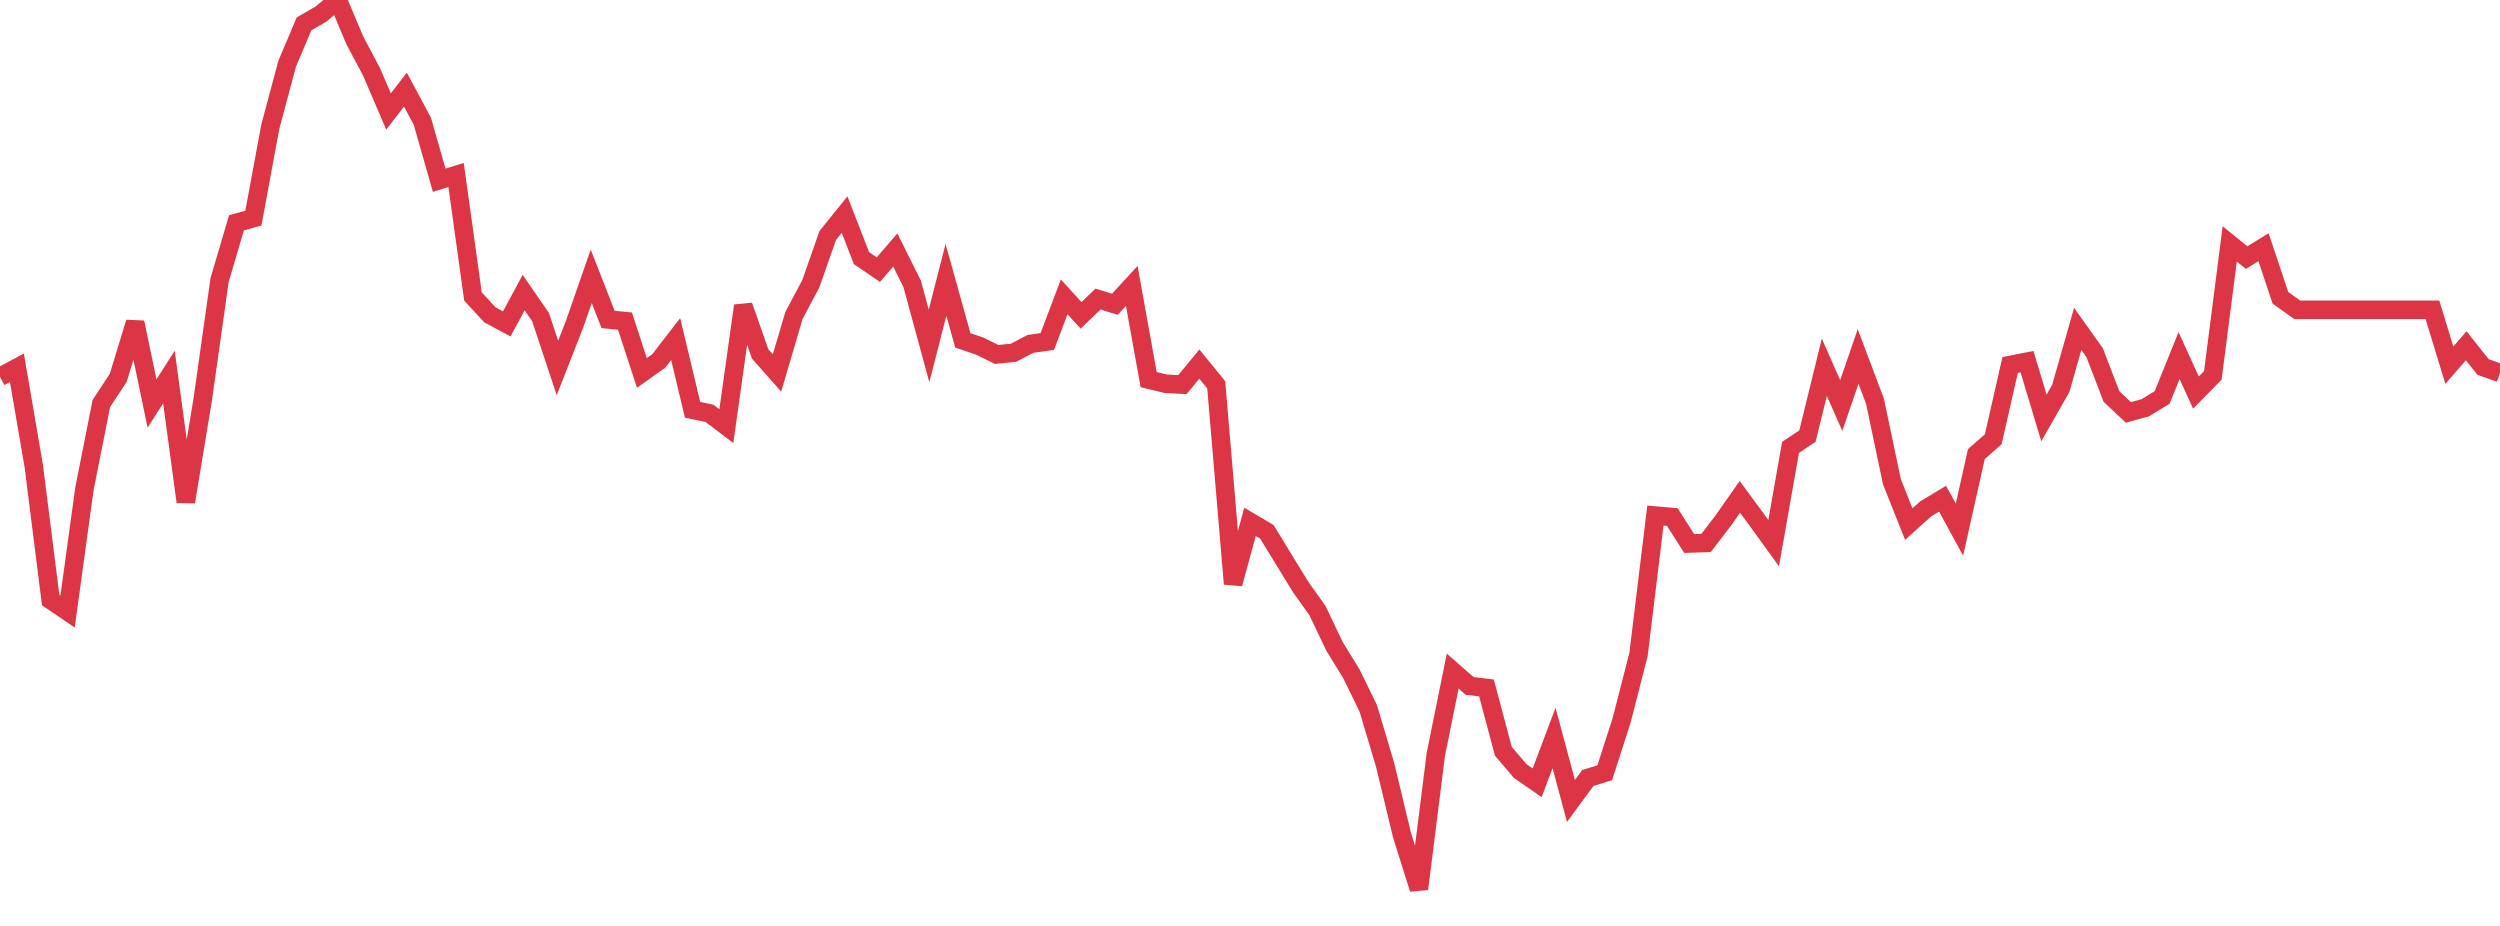 <?xml version="1.0" standalone="no"?>
<!DOCTYPE svg PUBLIC "-//W3C//DTD SVG 1.1//EN" "http://www.w3.org/Graphics/SVG/1.1/DTD/svg11.dtd">
<svg width="135" height="50" viewBox="0 0 135 50" preserveAspectRatio="none" class="sparkline" xmlns="http://www.w3.org/2000/svg"
xmlns:xlink="http://www.w3.org/1999/xlink"><path  class="sparkline--line" d="M 0 20.35 L 0 20.35 L 0.912 19.86 L 1.824 25.17 L 2.736 32.4 L 3.649 33.02 L 4.561 26.38 L 5.473 21.79 L 6.385 20.4 L 7.297 17.41 L 8.209 21.79 L 9.122 20.36 L 10.034 27.1 L 10.946 21.58 L 11.858 15.12 L 12.77 12.03 L 13.682 11.78 L 14.595 6.85 L 15.507 3.44 L 16.419 1.29 L 17.331 0.76 L 18.243 0 L 19.155 2.17 L 20.068 3.89 L 20.98 6.02 L 21.892 4.84 L 22.804 6.54 L 23.716 9.73 L 24.628 9.45 L 25.541 16.01 L 26.453 17 L 27.365 17.49 L 28.277 15.8 L 29.189 17.12 L 30.101 19.87 L 31.014 17.54 L 31.926 14.92 L 32.838 17.25 L 33.75 17.34 L 34.662 20.14 L 35.574 19.49 L 36.486 18.31 L 37.399 22.13 L 38.311 22.32 L 39.223 23.01 L 40.135 16.51 L 41.047 19.11 L 41.959 20.14 L 42.872 17.04 L 43.784 15.32 L 44.696 12.72 L 45.608 11.59 L 46.52 13.94 L 47.432 14.56 L 48.345 13.5 L 49.257 15.33 L 50.169 18.68 L 51.081 15.11 L 51.993 18.38 L 52.905 18.69 L 53.818 19.14 L 54.73 19.05 L 55.642 18.57 L 56.554 18.44 L 57.466 16.03 L 58.378 17.03 L 59.291 16.15 L 60.203 16.43 L 61.115 15.44 L 62.027 20.5 L 62.939 20.72 L 63.851 20.77 L 64.764 19.66 L 65.676 20.78 L 66.588 31.53 L 67.5 28.18 L 68.412 28.72 L 69.324 30.21 L 70.236 31.7 L 71.149 32.98 L 72.061 34.9 L 72.973 36.38 L 73.885 38.25 L 74.797 41.31 L 75.709 45.1 L 76.622 48 L 77.534 40.74 L 78.446 36.24 L 79.358 37.04 L 80.27 37.15 L 81.182 40.57 L 82.095 41.64 L 83.007 42.27 L 83.919 39.85 L 84.831 43.25 L 85.743 42.01 L 86.655 41.73 L 87.568 38.9 L 88.48 35.34 L 89.392 27.84 L 90.304 27.92 L 91.216 29.35 L 92.128 29.32 L 93.041 28.13 L 93.953 26.83 L 94.865 28.07 L 95.777 29.33 L 96.689 24.16 L 97.601 23.55 L 98.514 19.83 L 99.426 21.9 L 100.338 19.25 L 101.25 21.67 L 102.162 26.01 L 103.074 28.3 L 103.986 27.48 L 104.899 26.93 L 105.811 28.6 L 106.723 24.52 L 107.635 23.72 L 108.547 19.71 L 109.459 19.53 L 110.372 22.57 L 111.284 20.97 L 112.196 17.76 L 113.108 19.04 L 114.02 21.41 L 114.932 22.27 L 115.845 22.02 L 116.757 21.46 L 117.669 19.2 L 118.581 21.2 L 119.493 20.27 L 120.405 13.17 L 121.318 13.91 L 122.23 13.35 L 123.142 16.08 L 124.054 16.73 L 124.966 16.73 L 125.878 16.73 L 126.791 16.73 L 127.703 16.73 L 128.615 16.73 L 129.527 16.73 L 130.439 16.73 L 131.351 16.73 L 132.264 19.72 L 133.176 18.67 L 134.088 19.82 L 135 20.14" fill="none" stroke-width="1" stroke="#dc3545"></path></svg>